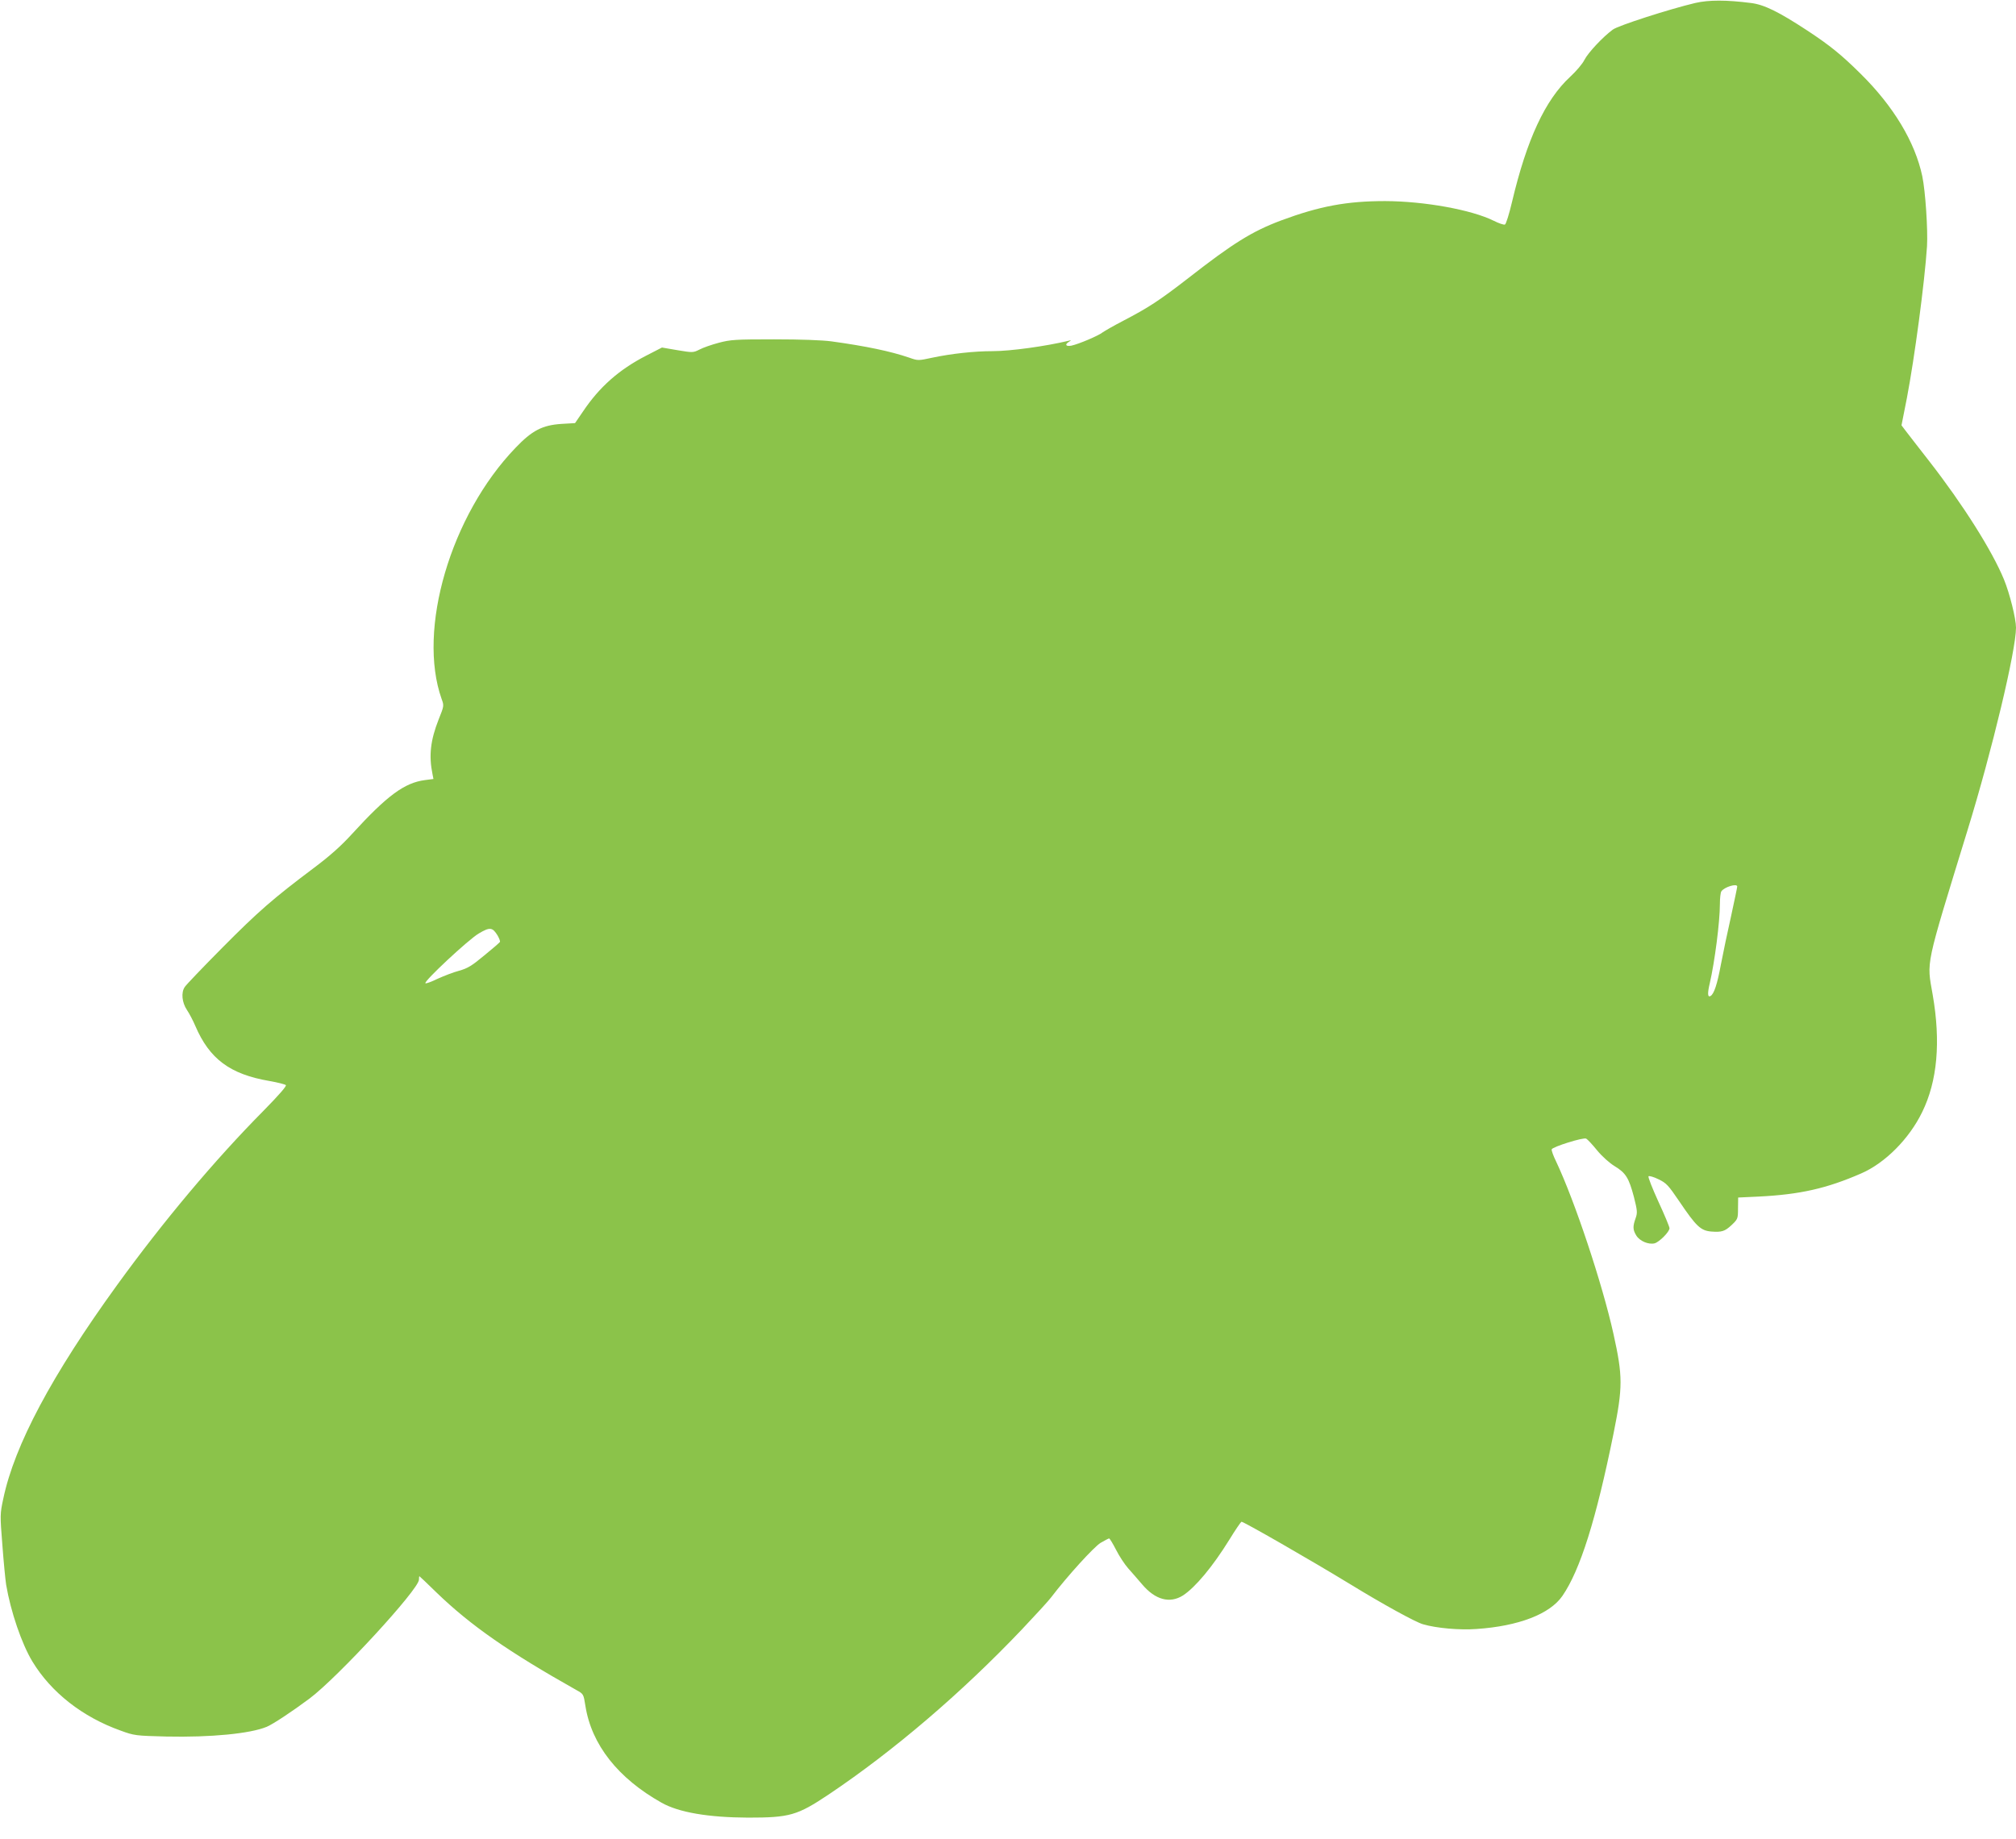 <?xml version="1.0" standalone="no"?>
<!DOCTYPE svg PUBLIC "-//W3C//DTD SVG 20010904//EN"
 "http://www.w3.org/TR/2001/REC-SVG-20010904/DTD/svg10.dtd">
<svg version="1.0" xmlns="http://www.w3.org/2000/svg"
 width="1280pt" height="1168pt" viewBox="0 0 1280 1168"
 preserveAspectRatio="xMidYMid meet">
<g transform="translate(0,1168) scale(0.1,-0.1)"
fill="#8bc34a" stroke="none">
<path d="M10763 11661 c-164 -39 -488 -143 -523 -169 -64 -47 -157 -147 -180
-192 -12 -25 -53 -73 -91 -108 -158 -146 -275 -397 -369 -795 -18 -76 -38
-141 -45 -143 -7 -3 -39 8 -71 24 -141 70 -440 124 -689 125 -244 0 -416 -32
-661 -123 -184 -69 -306 -145 -589 -366 -186 -144 -252 -187 -415 -272 -58
-30 -115 -63 -128 -72 -27 -22 -153 -75 -199 -85 -36 -7 -45 7 -15 25 15 10
15 11 -3 6 -146 -35 -370 -66 -483 -66 -117 0 -261 -16 -380 -41 -93 -20 -93
-20 -150 0 -117 40 -274 73 -492 103 -59 8 -197 13 -365 13 -246 0 -277 -2
-352 -22 -45 -12 -100 -31 -122 -43 -40 -20 -43 -20 -139 -4 l-99 17 -101 -52
c-171 -88 -296 -198 -401 -355 l-50 -73 -86 -5 c-122 -8 -187 -42 -292 -152
-412 -428 -625 -1155 -469 -1595 16 -43 15 -45 -19 -130 -52 -132 -63 -230
-39 -347 l6 -31 -54 -7 c-130 -17 -240 -98 -462 -341 -72 -79 -142 -141 -246
-219 -257 -193 -351 -275 -579 -505 -123 -124 -230 -236 -238 -249 -24 -35
-18 -98 14 -146 15 -22 39 -68 53 -101 90 -210 220 -307 471 -350 52 -9 98
-21 104 -26 6 -6 -45 -64 -141 -162 -313 -316 -638 -704 -930 -1107 -415 -573
-652 -1018 -723 -1357 -21 -97 -21 -105 -6 -294 8 -107 19 -221 24 -253 29
-171 99 -376 167 -488 119 -196 318 -352 559 -438 87 -32 96 -33 291 -38 280
-6 533 18 638 62 40 17 158 95 271 179 181 136 694 693 695 755 0 12 1 22 3
22 1 0 50 -46 108 -103 216 -209 459 -378 889 -620 45 -25 45 -25 57 -101 39
-246 207 -459 483 -614 109 -62 299 -94 550 -95 264 0 312 14 510 146 413 277
845 646 1229 1050 84 89 168 180 185 203 102 134 272 321 314 346 26 15 50 28
54 28 4 0 24 -33 44 -72 20 -40 55 -93 78 -119 22 -25 62 -70 88 -101 83 -98
175 -123 259 -70 78 51 188 182 295 355 36 59 71 110 76 113 7 5 439 -243 693
-398 204 -125 413 -240 460 -253 85 -25 233 -38 340 -30 267 18 466 95 545
210 113 164 214 485 325 1033 59 294 59 361 -1 632 -70 316 -245 842 -364
1094 -18 36 -30 71 -28 77 5 16 203 78 219 68 8 -4 39 -37 69 -74 32 -39 79
-81 112 -101 71 -43 90 -75 122 -195 22 -88 23 -100 11 -135 -19 -53 -18 -74
4 -110 22 -36 78 -59 116 -50 30 8 95 73 95 96 0 9 -32 86 -71 170 -38 84 -67
156 -62 160 4 4 33 -4 63 -19 50 -24 62 -37 132 -140 108 -160 136 -186 203
-192 66 -5 86 1 128 40 41 39 42 41 42 108 l1 68 129 6 c262 13 432 51 652
147 152 66 305 220 387 389 97 197 119 447 67 746 -38 219 -51 158 222 1047
155 503 307 1140 307 1284 0 57 -40 217 -76 305 -75 183 -260 476 -474 751
-67 85 -133 172 -149 192 l-28 37 34 172 c49 256 113 736 128 965 6 105 -10
349 -30 445 -46 217 -183 445 -392 651 -120 119 -195 180 -338 274 -183 120
-275 165 -358 175 -156 20 -268 20 -354 0z m267 -5611 c0 -6 -18 -90 -39 -188
-22 -97 -51 -236 -65 -309 -23 -124 -43 -184 -65 -198 -19 -11 -21 15 -5 82
31 135 64 388 64 503 0 36 4 71 9 79 18 28 101 53 101 31z m-7870 -312 c10
-18 17 -36 14 -40 -3 -5 -48 -44 -101 -87 -78 -65 -105 -81 -159 -96 -35 -9
-96 -33 -136 -51 -39 -19 -74 -32 -77 -28 -11 12 274 278 339 316 71 42 87 40
120 -14z"/>
</g>
</svg>
